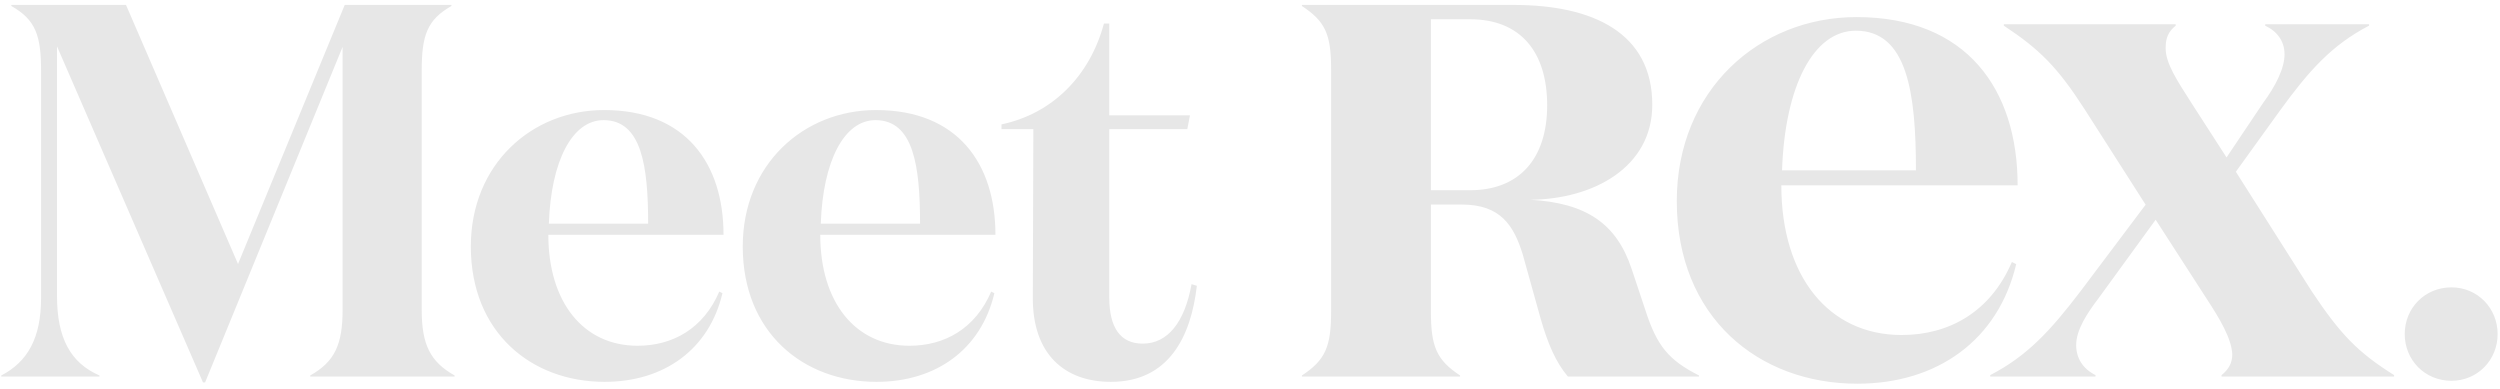 <svg width="405" height="63" viewBox="0 0 405 63" fill="none" xmlns="http://www.w3.org/2000/svg">
<path d="M9.234 47.928C9.234 54.722 11.384 58.764 16.114 60.828V61H0.204V60.828C4.504 58.592 6.654 54.722 6.654 48.272V11.464C6.654 5.788 5.794 3.208 1.838 0.972V0.8H20.414L38.56 42.768L55.846 0.8H73.132V0.972C69.176 3.208 68.316 5.788 68.316 11.464V50.164C68.316 55.84 69.692 58.592 73.648 60.828V61H50.256V60.828C54.212 58.592 55.502 55.84 55.502 50.164V7.594L33.228 61.946H32.884L9.234 7.508V47.928ZM97.86 17.828C111.104 17.828 117.21 26.514 117.21 38.038H88.83C88.83 48.96 94.506 56.012 103.278 56.012C108.954 56.012 113.942 53.26 116.522 47.24L117.038 47.498C114.888 56.614 107.578 61.86 97.946 61.86C86.078 61.86 76.274 53.862 76.274 39.93C76.274 26.6 86.164 17.828 97.86 17.828ZM88.916 36.232H104.998C104.998 26.944 103.966 19.462 97.774 19.462C92.7 19.462 89.26 26.084 88.916 36.232ZM141.911 17.828C155.155 17.828 161.261 26.514 161.261 38.038H132.881C132.881 48.96 138.557 56.012 147.329 56.012C153.005 56.012 157.993 53.26 160.573 47.24L161.089 47.498C158.939 56.614 151.629 61.86 141.997 61.86C130.129 61.86 120.325 53.862 120.325 39.93C120.325 26.6 130.215 17.828 141.911 17.828ZM132.967 36.232H149.049C149.049 26.944 148.017 19.462 141.825 19.462C136.751 19.462 133.311 26.084 132.967 36.232ZM193.031 46.036L193.891 46.294C192.945 54.55 189.333 61.86 179.959 61.86C172.477 61.86 167.231 57.388 167.317 48.1L167.403 20.924H162.243V20.15C170.413 18.43 176.519 12.41 178.841 3.81H179.701V18.688H192.773L192.343 20.924H179.701V48.186C179.701 53.088 181.507 55.668 185.119 55.668C189.161 55.668 191.913 52.228 193.031 46.036ZM231.807 3.122V30.814H238.171C246.083 30.814 250.641 25.74 250.641 17.054C250.641 8.54 246.427 3.122 238.171 3.122H231.807ZM210.909 0.8H245.223C258.123 0.8 267.669 5.358 267.669 16.968C267.669 27.116 258.123 32.276 247.889 32.362C257.091 32.878 261.907 36.318 264.315 43.542L266.551 50.25C268.443 56.098 270.335 58.334 275.237 60.828V61H253.995C252.017 58.678 250.727 55.582 249.609 51.712L246.685 41.22C245.223 36.49 243.073 33.136 236.795 33.136H231.807V50.508C231.807 56.184 232.753 58.334 236.537 60.828V61H210.909V60.828C214.693 58.334 215.639 56.184 215.639 50.508V11.206C215.639 5.53 214.693 3.466 210.909 0.972V0.8ZM300.755 2.768C318.619 2.768 326.855 14.484 326.855 30.028H288.575C288.575 44.76 296.231 54.272 308.063 54.272C315.719 54.272 322.447 50.56 325.927 42.44L326.623 42.788C323.723 55.084 313.863 62.16 300.871 62.16C284.863 62.16 271.639 51.372 271.639 32.58C271.639 14.6 284.979 2.768 300.755 2.768ZM288.691 27.592H310.383C310.383 15.064 308.991 4.972 300.639 4.972C293.795 4.972 289.155 13.904 288.691 27.592ZM339.472 60.768V61H322.42V60.768C328.452 57.636 332.164 53.576 337.036 47.196L347.592 33.16L337.732 17.732C333.324 10.888 330.424 7.988 324.624 4.16V3.928H352.464V4.16C351.304 5.088 350.84 6.132 350.84 7.64C350.724 10.192 352.812 13.208 355.016 16.688L360.7 25.504L366.616 16.688C368.588 14.02 370.096 11.12 370.096 8.8C370.096 6.712 368.936 5.088 366.964 4.16V3.928H383.784V4.16C377.752 7.292 374.04 11.468 369.4 17.848L362.208 27.824L374.504 47.196C379.144 54.156 381.928 57.056 387.844 60.768V61H359.888V60.768C361.048 59.84 361.628 58.796 361.628 57.404C361.512 54.852 359.656 51.72 357.452 48.356L349.216 35.596L339.936 48.356C338.08 50.792 336.34 53.46 336.34 55.896C336.34 57.984 337.384 59.724 339.472 60.768ZM404.615 54.12C404.615 58.334 401.347 61.688 397.133 61.688C392.833 61.688 389.565 58.334 389.565 54.12C389.565 49.906 392.833 46.552 397.133 46.552C401.347 46.552 404.615 49.906 404.615 54.12Z" fill="#E7E7E7"/>
</svg>

